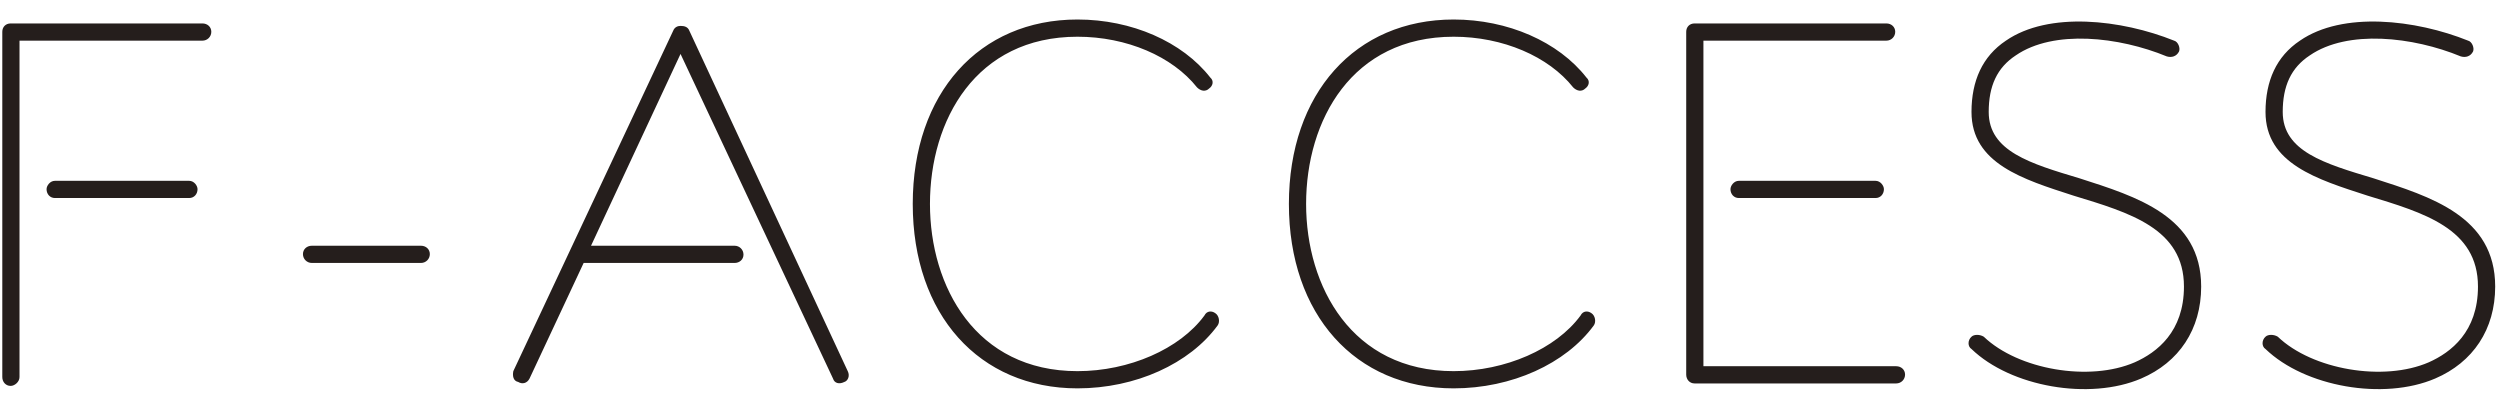 <svg width="122" height="20" viewBox="0 0 122 20" fill="none" xmlns="http://www.w3.org/2000/svg">
<path d="M9.88 1.144C10.12 1.144 10.312 1.312 10.312 1.552C10.312 1.792 10.12 1.984 9.88 1.984H0.952V18.4C0.952 18.64 0.712 18.832 0.52 18.832C0.28 18.832 0.112 18.64 0.112 18.4V1.552C0.112 1.312 0.28 1.144 0.52 1.144H9.88ZM9.232 8.824C9.472 8.824 9.64 9.064 9.64 9.232C9.64 9.472 9.472 9.664 9.232 9.664H2.68C2.44 9.664 2.272 9.472 2.272 9.232C2.272 9.064 2.44 8.824 2.68 8.824H9.232ZM20.544 11.992C20.784 11.992 20.976 12.16 20.976 12.4C20.976 12.64 20.784 12.832 20.544 12.832H15.216C14.976 12.832 14.784 12.64 14.784 12.4C14.784 12.16 14.976 11.992 15.216 11.992H20.544ZM41.37 18.112C41.49 18.352 41.37 18.592 41.202 18.64C40.962 18.76 40.722 18.712 40.65 18.472L33.21 2.632L28.842 11.992H35.85C36.09 11.992 36.282 12.184 36.282 12.424C36.282 12.664 36.09 12.832 35.85 12.832H28.482L25.842 18.472C25.722 18.712 25.482 18.76 25.29 18.64C25.05 18.592 25.002 18.352 25.05 18.112L32.85 1.504C32.922 1.312 33.09 1.264 33.21 1.264C33.402 1.264 33.57 1.312 33.642 1.504L41.37 18.112ZM59.302 15.28C59.494 15.4 59.542 15.712 59.422 15.88C58.054 17.752 55.414 18.952 52.582 18.952C47.782 18.952 44.542 15.352 44.542 9.952C44.542 4.552 47.782 0.952 52.582 0.952C55.222 0.952 57.694 2.032 59.062 3.784C59.254 3.952 59.182 4.192 59.014 4.312C58.822 4.504 58.582 4.432 58.414 4.264C57.214 2.752 54.982 1.792 52.582 1.792C47.614 1.792 45.382 5.872 45.382 9.952C45.382 13.984 47.614 18.112 52.582 18.112C55.102 18.112 57.574 17.032 58.774 15.4C58.894 15.16 59.134 15.16 59.302 15.28ZM77.658 15.28C77.85 15.4 77.898 15.712 77.778 15.88C76.41 17.752 73.77 18.952 70.938 18.952C66.138 18.952 62.898 15.352 62.898 9.952C62.898 4.552 66.138 0.952 70.938 0.952C73.578 0.952 76.05 2.032 77.418 3.784C77.61 3.952 77.538 4.192 77.37 4.312C77.178 4.504 76.938 4.432 76.77 4.264C75.57 2.752 73.338 1.792 70.938 1.792C65.97 1.792 63.738 5.872 63.738 9.952C63.738 13.984 65.97 18.112 70.938 18.112C73.458 18.112 75.93 17.032 77.13 15.4C77.25 15.16 77.49 15.16 77.658 15.28ZM92.535 17.872C92.775 17.872 92.967 18.04 92.967 18.28C92.967 18.52 92.775 18.712 92.535 18.712H82.695C82.455 18.712 82.287 18.52 82.287 18.28V1.552C82.287 1.312 82.455 1.144 82.695 1.144H92.055C92.295 1.144 92.487 1.312 92.487 1.552C92.487 1.792 92.295 1.984 92.055 1.984H83.127V17.872H92.535ZM84.855 8.824H91.527C91.767 8.824 91.935 9.064 91.935 9.232C91.935 9.472 91.767 9.664 91.527 9.664H84.855C84.615 9.664 84.447 9.472 84.447 9.232C84.447 9.064 84.615 8.824 84.855 8.824ZM101.489 8.704C104.249 9.592 107.417 10.552 107.417 13.984C107.417 16.072 106.337 17.68 104.489 18.472C101.969 19.552 98.129 18.88 96.209 17.032C96.017 16.912 96.017 16.6 96.209 16.432C96.329 16.312 96.617 16.312 96.809 16.432C98.489 18.04 101.969 18.64 104.177 17.68C105.257 17.2 106.577 16.192 106.577 13.984C106.577 11.152 103.937 10.384 101.177 9.544C98.729 8.752 96.209 7.984 96.209 5.464C96.209 3.952 96.737 2.752 97.889 1.984C99.977 0.544 103.529 0.952 106.097 1.984C106.289 2.032 106.409 2.344 106.337 2.512C106.217 2.752 105.977 2.824 105.737 2.752C103.409 1.792 100.217 1.432 98.369 2.704C97.457 3.304 97.049 4.192 97.049 5.464C97.049 7.384 99.089 7.984 101.489 8.704ZM115.837 8.704C118.597 9.592 121.765 10.552 121.765 13.984C121.765 16.072 120.685 17.68 118.837 18.472C116.317 19.552 112.477 18.88 110.557 17.032C110.365 16.912 110.365 16.6 110.557 16.432C110.677 16.312 110.965 16.312 111.157 16.432C112.837 18.04 116.317 18.64 118.525 17.68C119.605 17.2 120.925 16.192 120.925 13.984C120.925 11.152 118.285 10.384 115.525 9.544C113.077 8.752 110.557 7.984 110.557 5.464C110.557 3.952 111.085 2.752 112.237 1.984C114.325 0.544 117.877 0.952 120.445 1.984C120.637 2.032 120.757 2.344 120.685 2.512C120.565 2.752 120.325 2.824 120.085 2.752C117.757 1.792 114.565 1.432 112.717 2.704C111.805 3.304 111.397 4.192 111.397 5.464C111.397 7.384 113.437 7.984 115.837 8.704Z" fill="#251E1C"/>
</svg>
